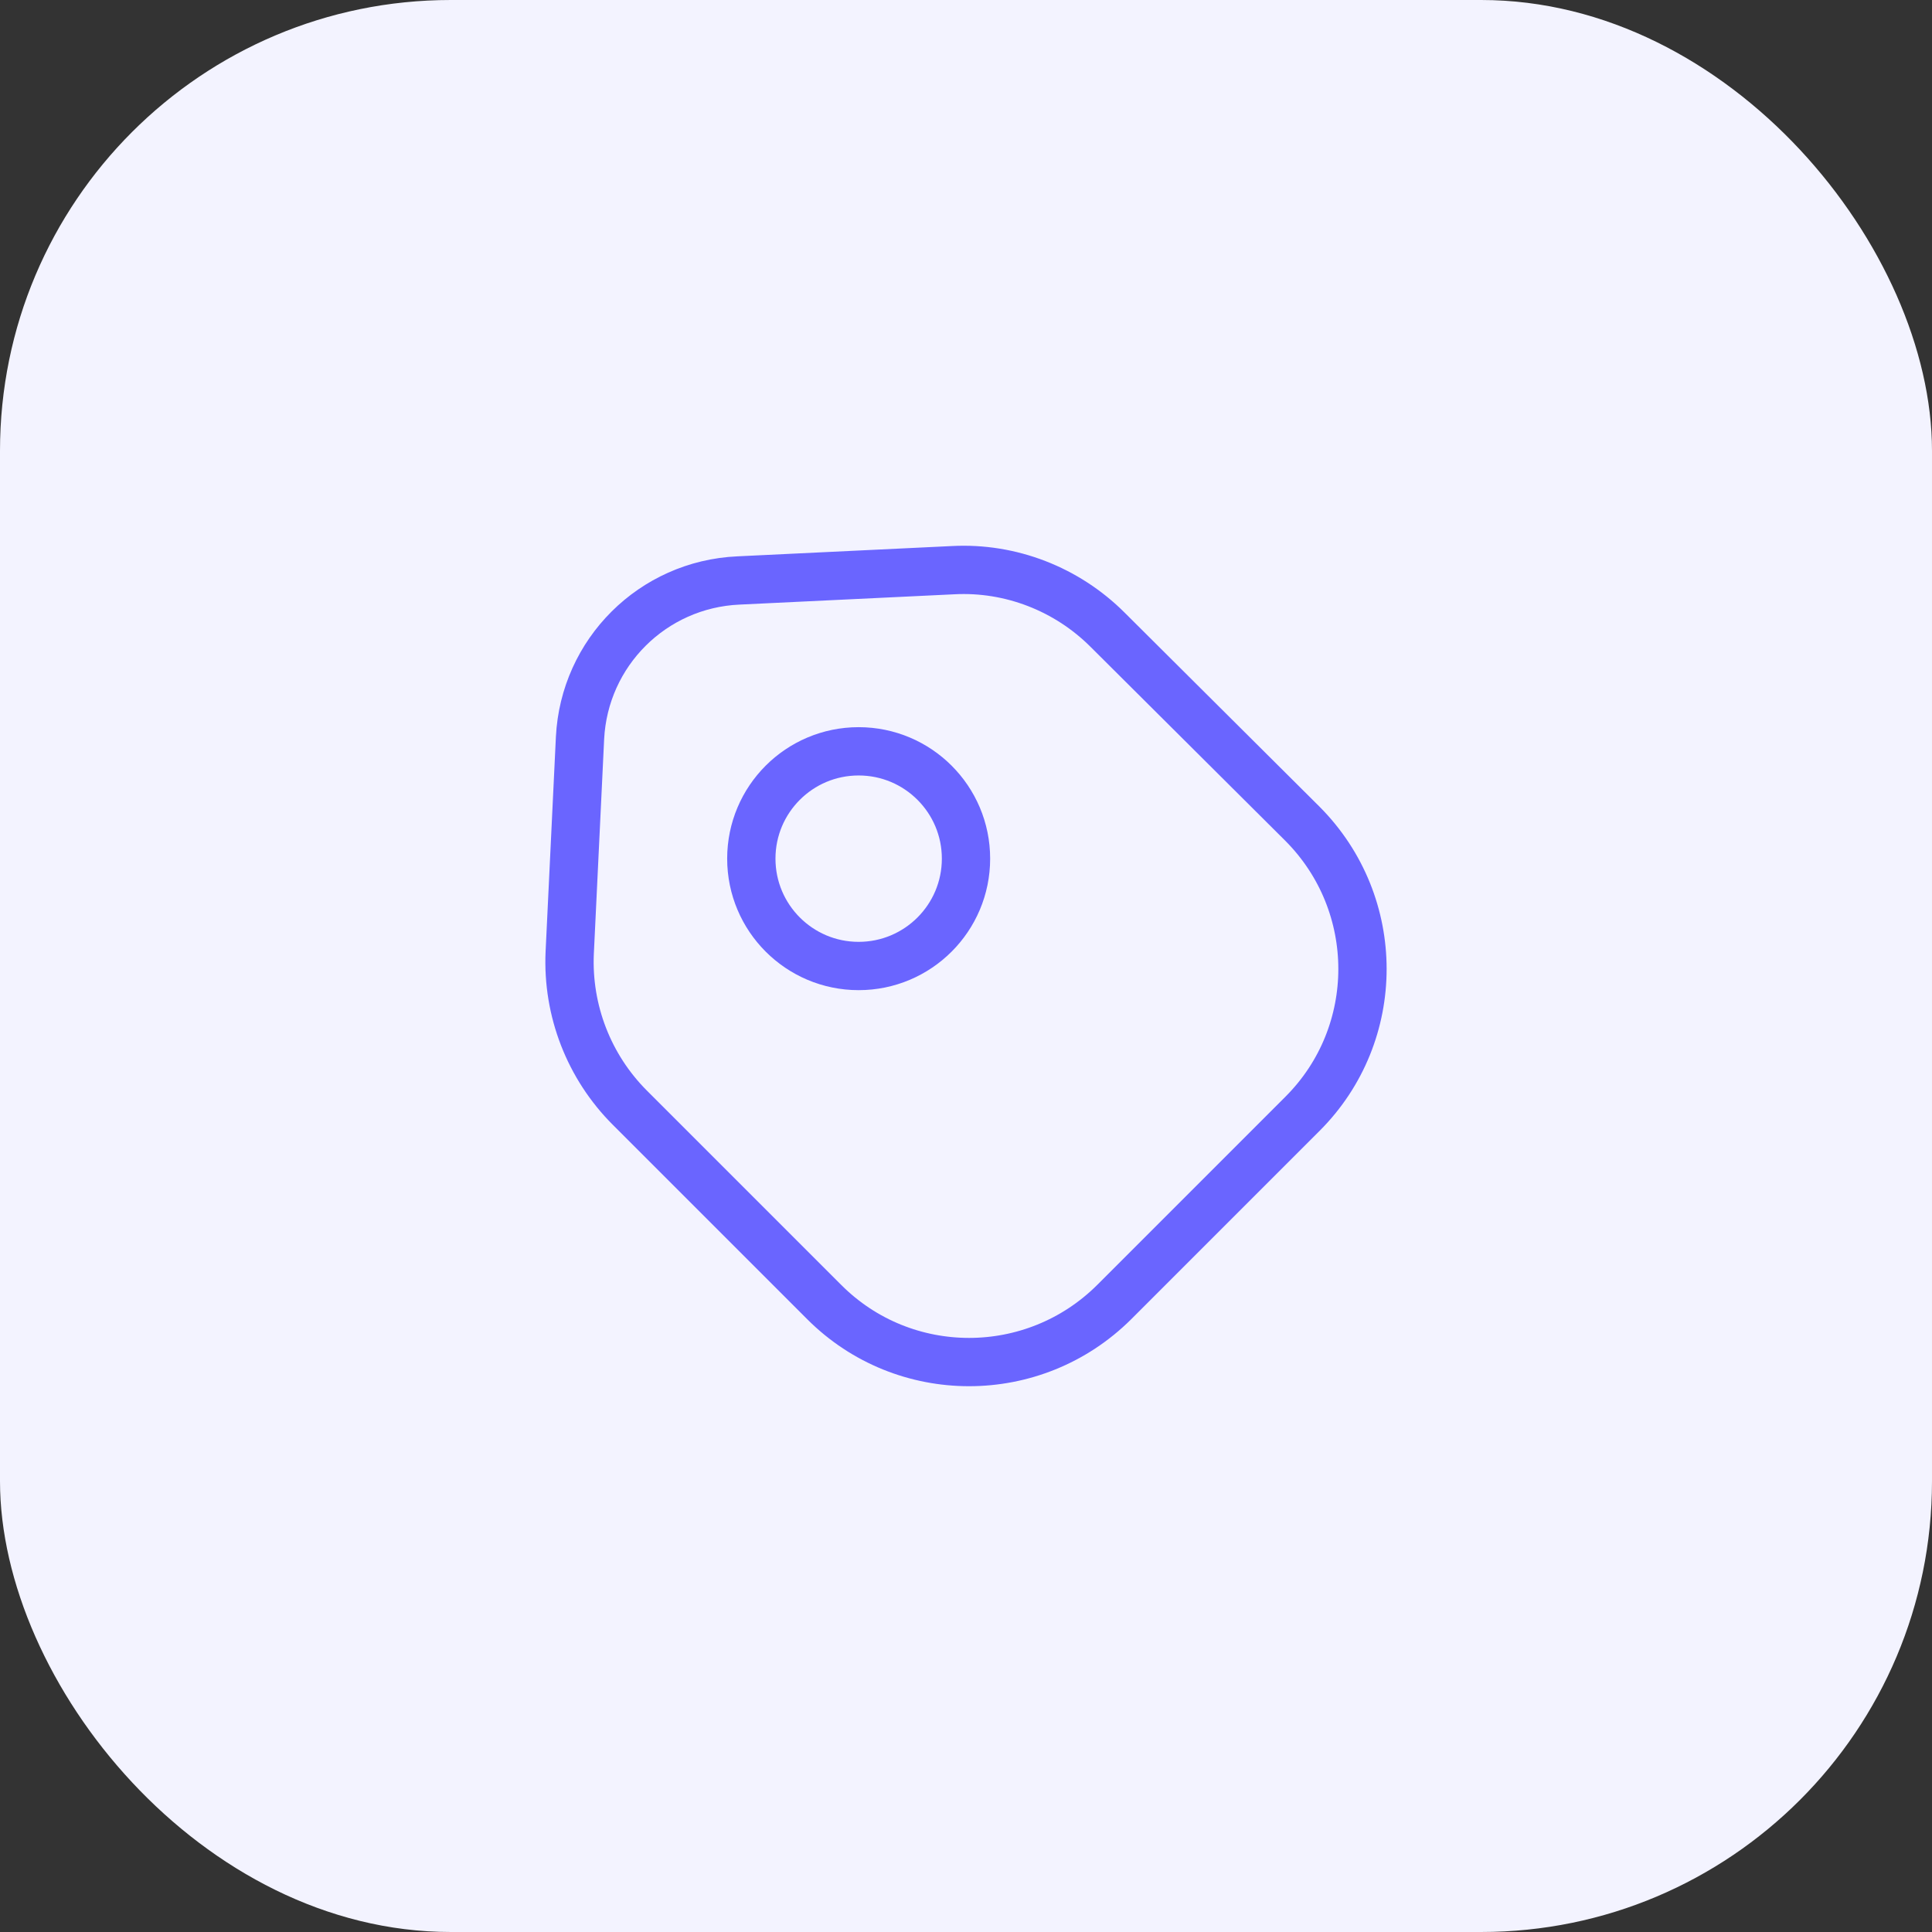 <svg width="60" height="60" viewBox="0 0 60 60" fill="none" xmlns="http://www.w3.org/2000/svg">
<rect x="0" y="0" width="60" height="60" fill="#333333" stroke="none"/>
<rect width="60" height="60" rx="14" fill="#F3F3FF"/>
<path d="M19.56 34.4L25.6 40.44C28.08 42.92 32.106 42.92 34.6 40.44L40.453 34.587C42.933 32.107 42.933 28.08 40.453 25.587L34.4 19.56C33.133 18.293 31.386 17.613 29.6 17.707L22.933 18.027C20.266 18.147 18.146 20.267 18.013 22.92L17.693 29.587C17.613 31.387 18.293 33.133 19.56 34.4Z" stroke="#6A65FF" stroke-width="1.5" stroke-linecap="round" stroke-linejoin="round"/>
<path d="M26.666 30C28.507 30 30 28.507 30 26.666C30 24.825 28.507 23.333 26.666 23.333C24.825 23.333 23.333 24.825 23.333 26.666C23.333 28.507 24.825 30 26.666 30Z" stroke="#6A65FF" stroke-width="1.5" stroke-linecap="round"/>
</svg>
